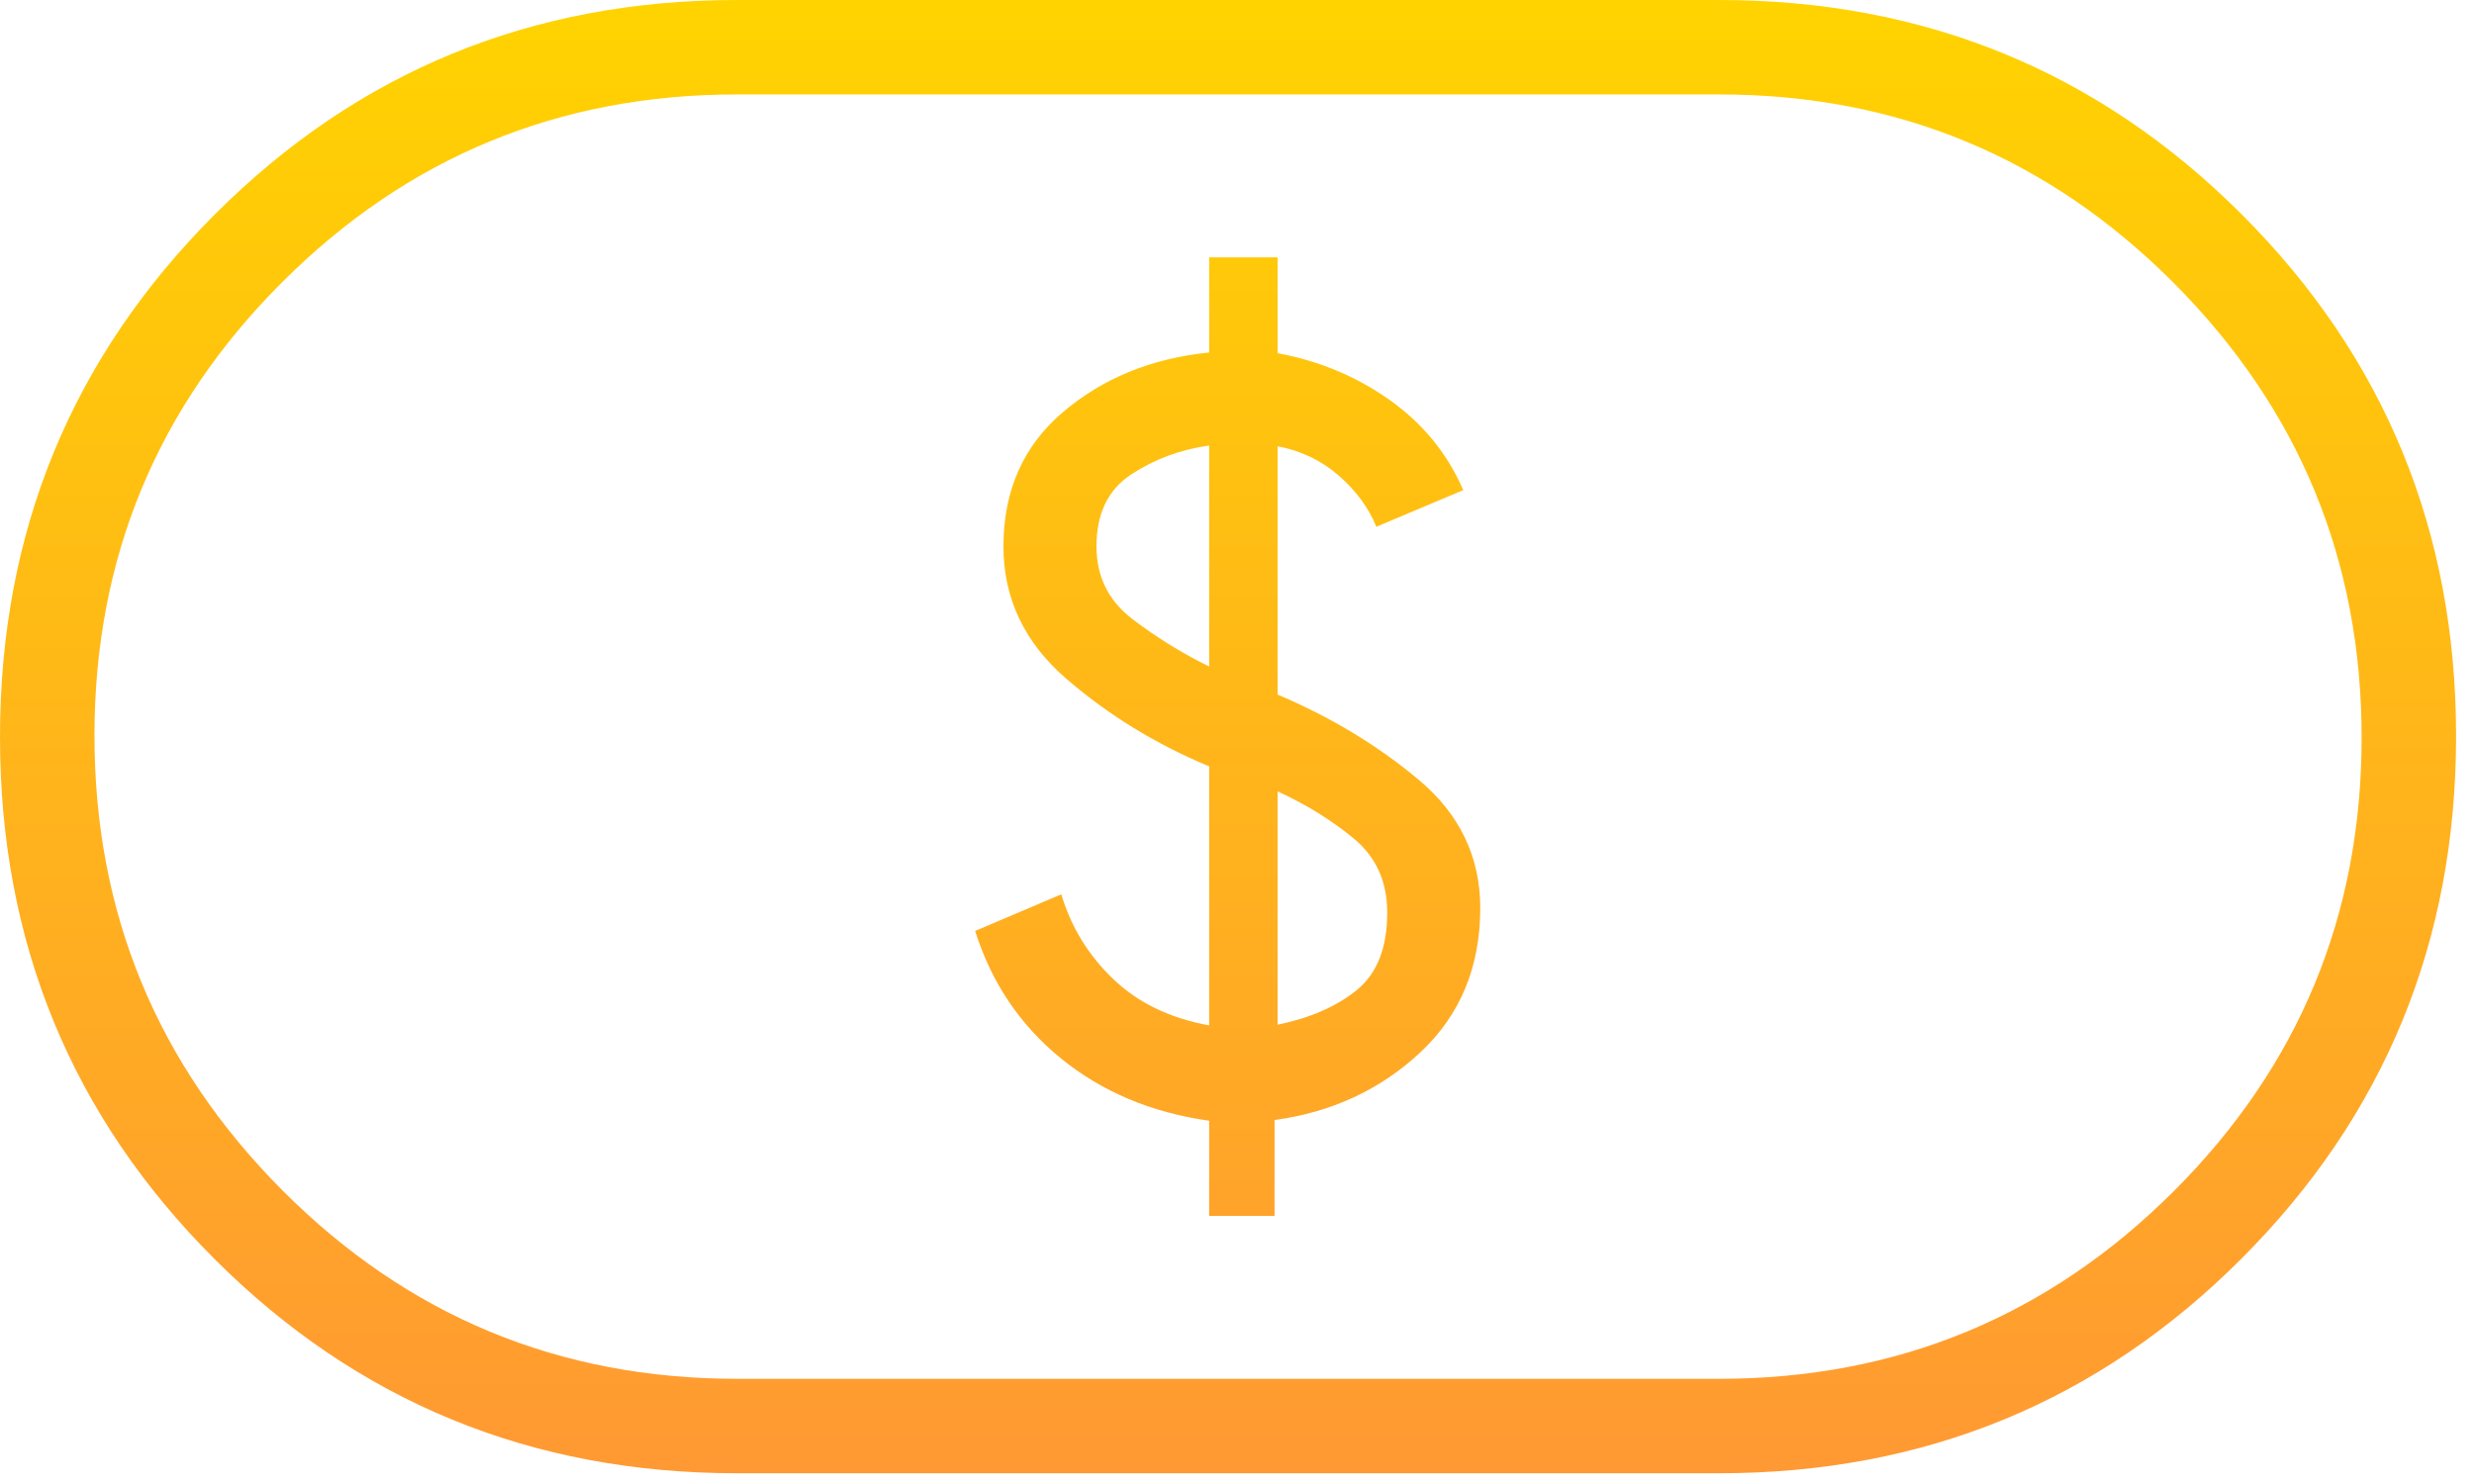 <?xml version="1.0" encoding="UTF-8"?>
<svg xmlns="http://www.w3.org/2000/svg" width="115" height="69" viewBox="0 0 115 69" fill="none">
  <path d="M56.206 56.534H59.245V52.077C61.909 51.713 64.169 50.663 66.024 48.928C67.879 47.193 68.807 44.957 68.807 42.219C68.807 39.845 67.855 37.86 65.953 36.262C64.05 34.665 61.862 33.343 59.388 32.296V20.747C60.486 20.96 61.436 21.418 62.238 22.12C63.039 22.822 63.619 23.613 63.978 24.492L68.018 22.789C67.278 21.084 66.134 19.684 64.584 18.589C63.034 17.495 61.302 16.773 59.388 16.423V11.966H56.206V16.39C53.542 16.658 51.282 17.577 49.427 19.147C47.572 20.717 46.644 22.802 46.644 25.404C46.644 27.825 47.619 29.878 49.57 31.563C51.52 33.247 53.732 34.603 56.206 35.633V47.676C54.39 47.347 52.905 46.63 51.749 45.524C50.592 44.418 49.787 43.105 49.333 41.582L45.327 43.285C46.088 45.693 47.42 47.67 49.323 49.217C51.226 50.765 53.52 51.729 56.206 52.11V56.534ZM59.388 47.643V36.797C60.723 37.407 61.905 38.14 62.936 38.995C63.967 39.849 64.483 40.994 64.483 42.429C64.483 44.068 64.01 45.27 63.066 46.035C62.122 46.8 60.896 47.336 59.388 47.643ZM56.206 30.989C54.939 30.368 53.75 29.632 52.638 28.783C51.525 27.934 50.968 26.807 50.968 25.402C50.968 23.881 51.506 22.767 52.582 22.06C53.658 21.353 54.866 20.904 56.206 20.714V30.989ZM34.25 68.5C24.709 68.5 16.615 65.179 9.97 58.538C3.323 51.895 0 43.806 0 34.271C0 24.736 3.323 16.64 9.97 9.984C16.615 3.328 24.709 0 34.25 0H79.917C89.458 0 97.552 3.321 104.197 9.962C110.843 16.605 114.167 24.694 114.167 34.229C114.167 43.764 110.843 51.86 104.197 58.516C97.552 65.172 89.458 68.5 79.917 68.5H34.25ZM34.25 64.109H79.917C88.178 64.109 95.219 61.202 101.042 55.388C106.864 49.575 109.776 42.544 109.776 34.296C109.776 26.047 106.864 19.001 101.042 13.156C95.219 7.313 88.178 4.391 79.917 4.391H34.25C25.989 4.391 18.947 7.298 13.125 13.112C7.302 18.925 4.391 25.956 4.391 34.204C4.391 42.453 7.302 49.499 13.125 55.344C18.947 61.187 25.989 64.109 34.25 64.109Z" fill="url(#paint0_linear_2799_3536)"></path>
  <defs>
    <linearGradient id="paint0_linear_2799_3536" x1="57.083" y1="0" x2="57.083" y2="68.5" gradientUnits="userSpaceOnUse">
      <stop stop-color="#FFD300"></stop>
      <stop offset="1" stop-color="#FF9933"></stop>
    </linearGradient>
  </defs>
</svg>
